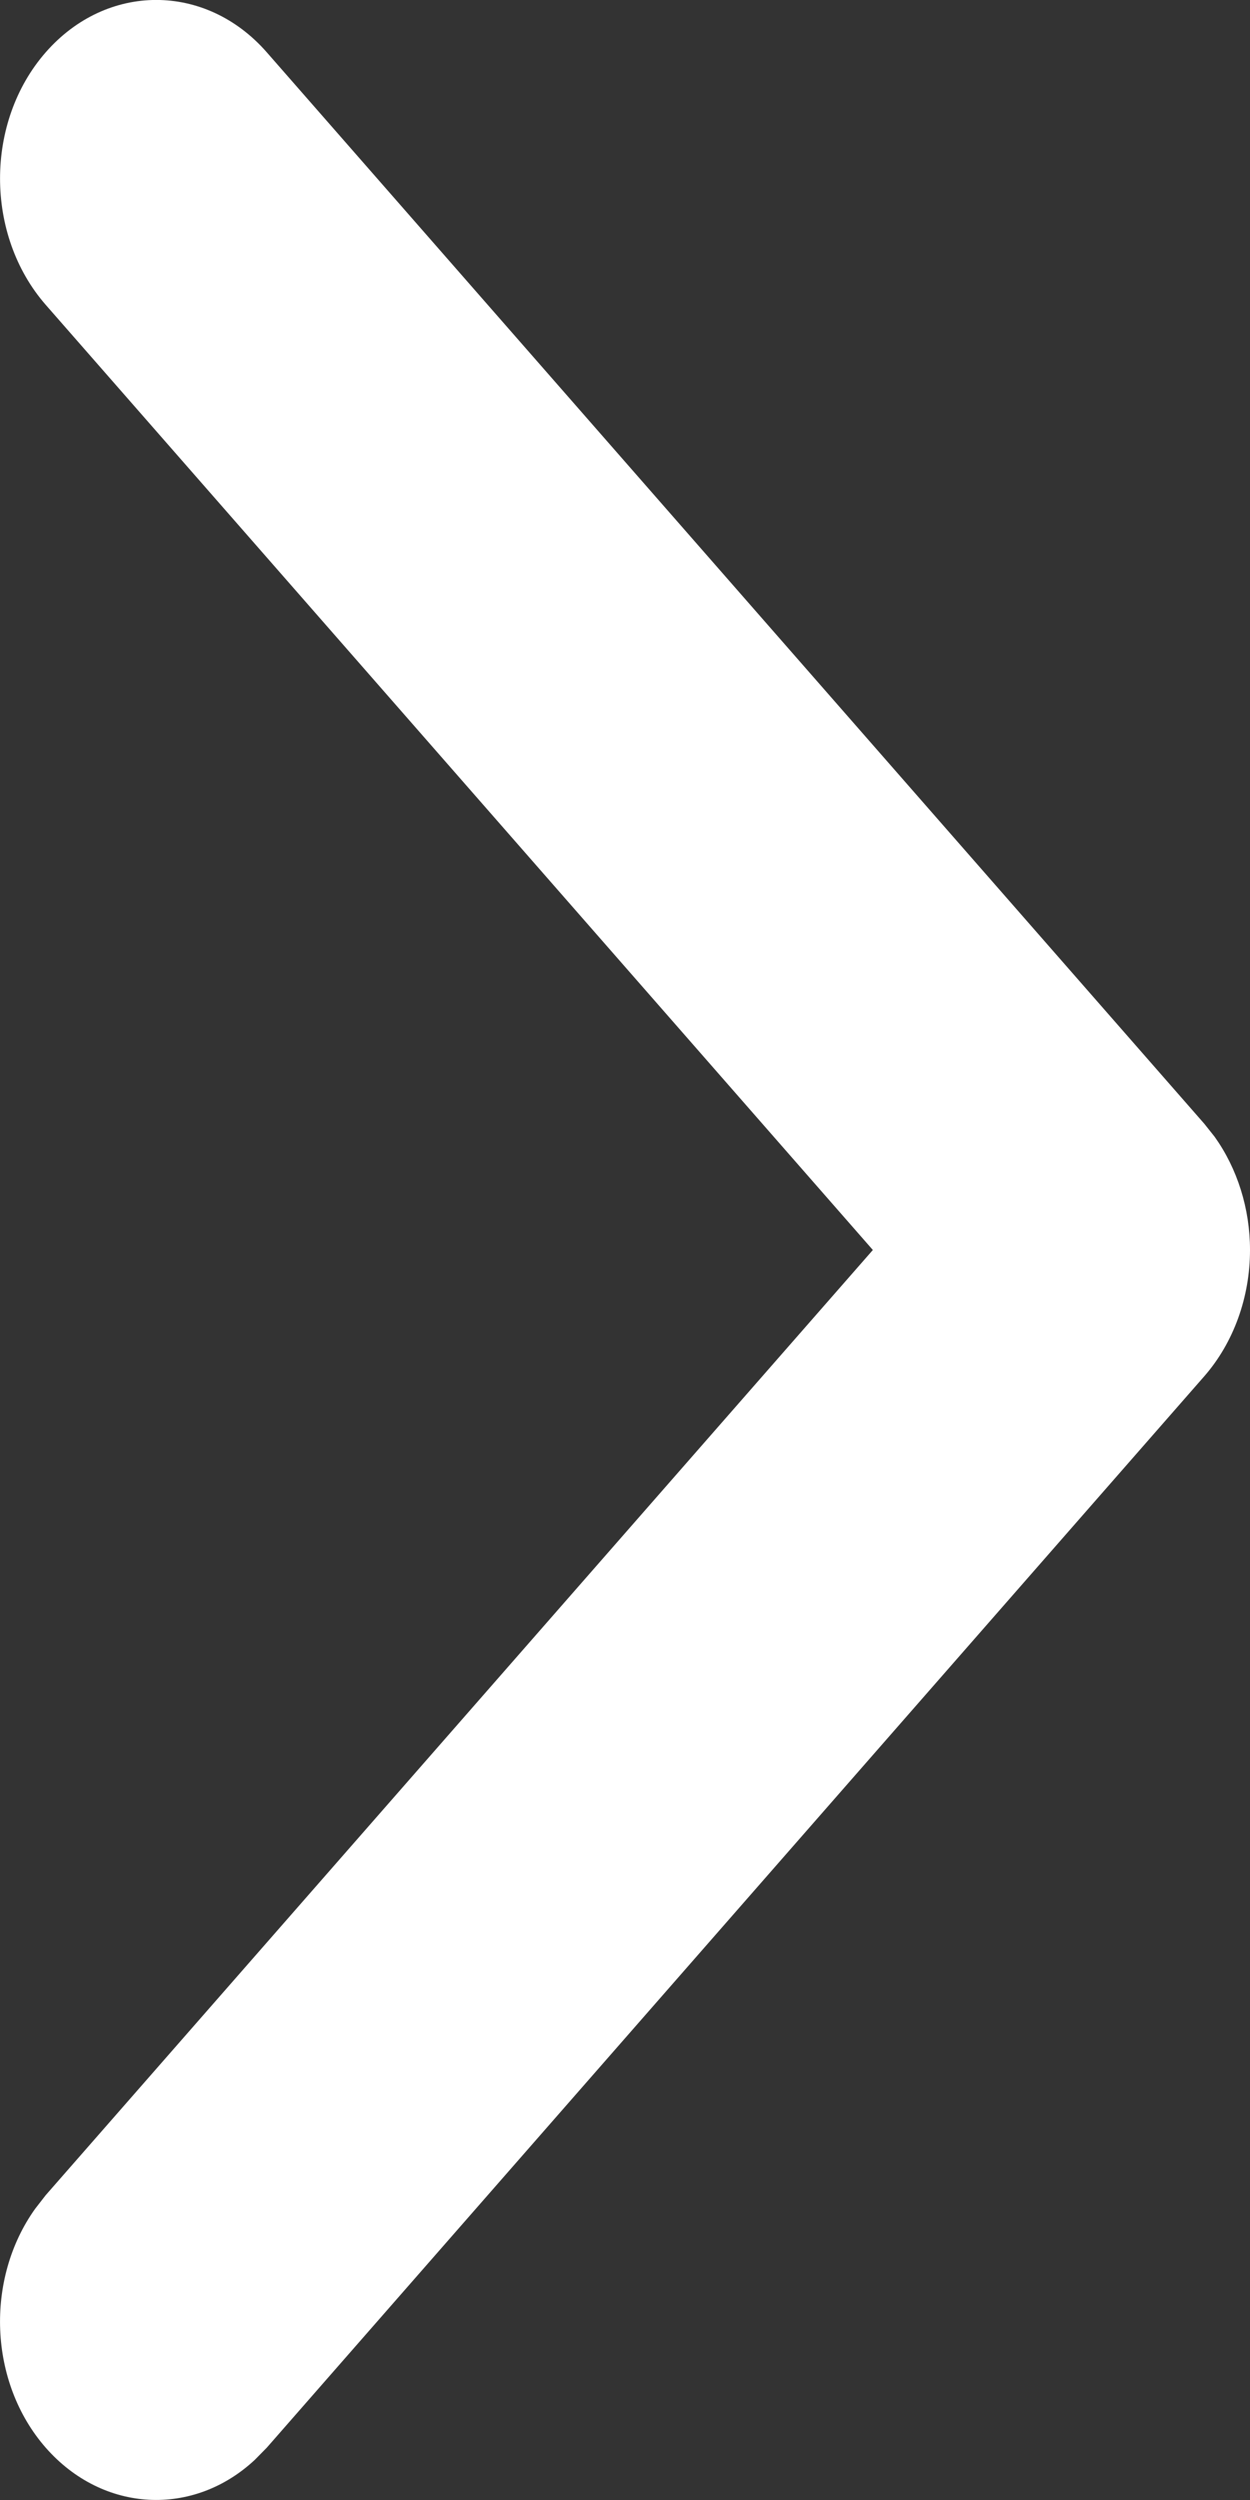 <svg width="7" height="14" viewBox="0 0 7 14" fill="none" xmlns="http://www.w3.org/2000/svg">
<rect x="0" y="0" width="7" height="14" fill="#333333" stroke="none"/>
<path d="M7 7C7 7.265 6.908 7.519 6.744 7.707L1.494 13.707L1.427 13.775C1.083 14.096 0.577 14.073 0.256 13.707C-0.064 13.341 -0.084 12.762 0.197 12.369L0.256 12.293L4.888 7L0.256 1.707C-0.085 1.316 -0.085 0.683 0.256 0.293C0.598 -0.098 1.152 -0.098 1.494 0.293L6.744 6.293L6.802 6.366C6.929 6.544 7 6.768 7 7Z" fill="white"/>
</svg>
